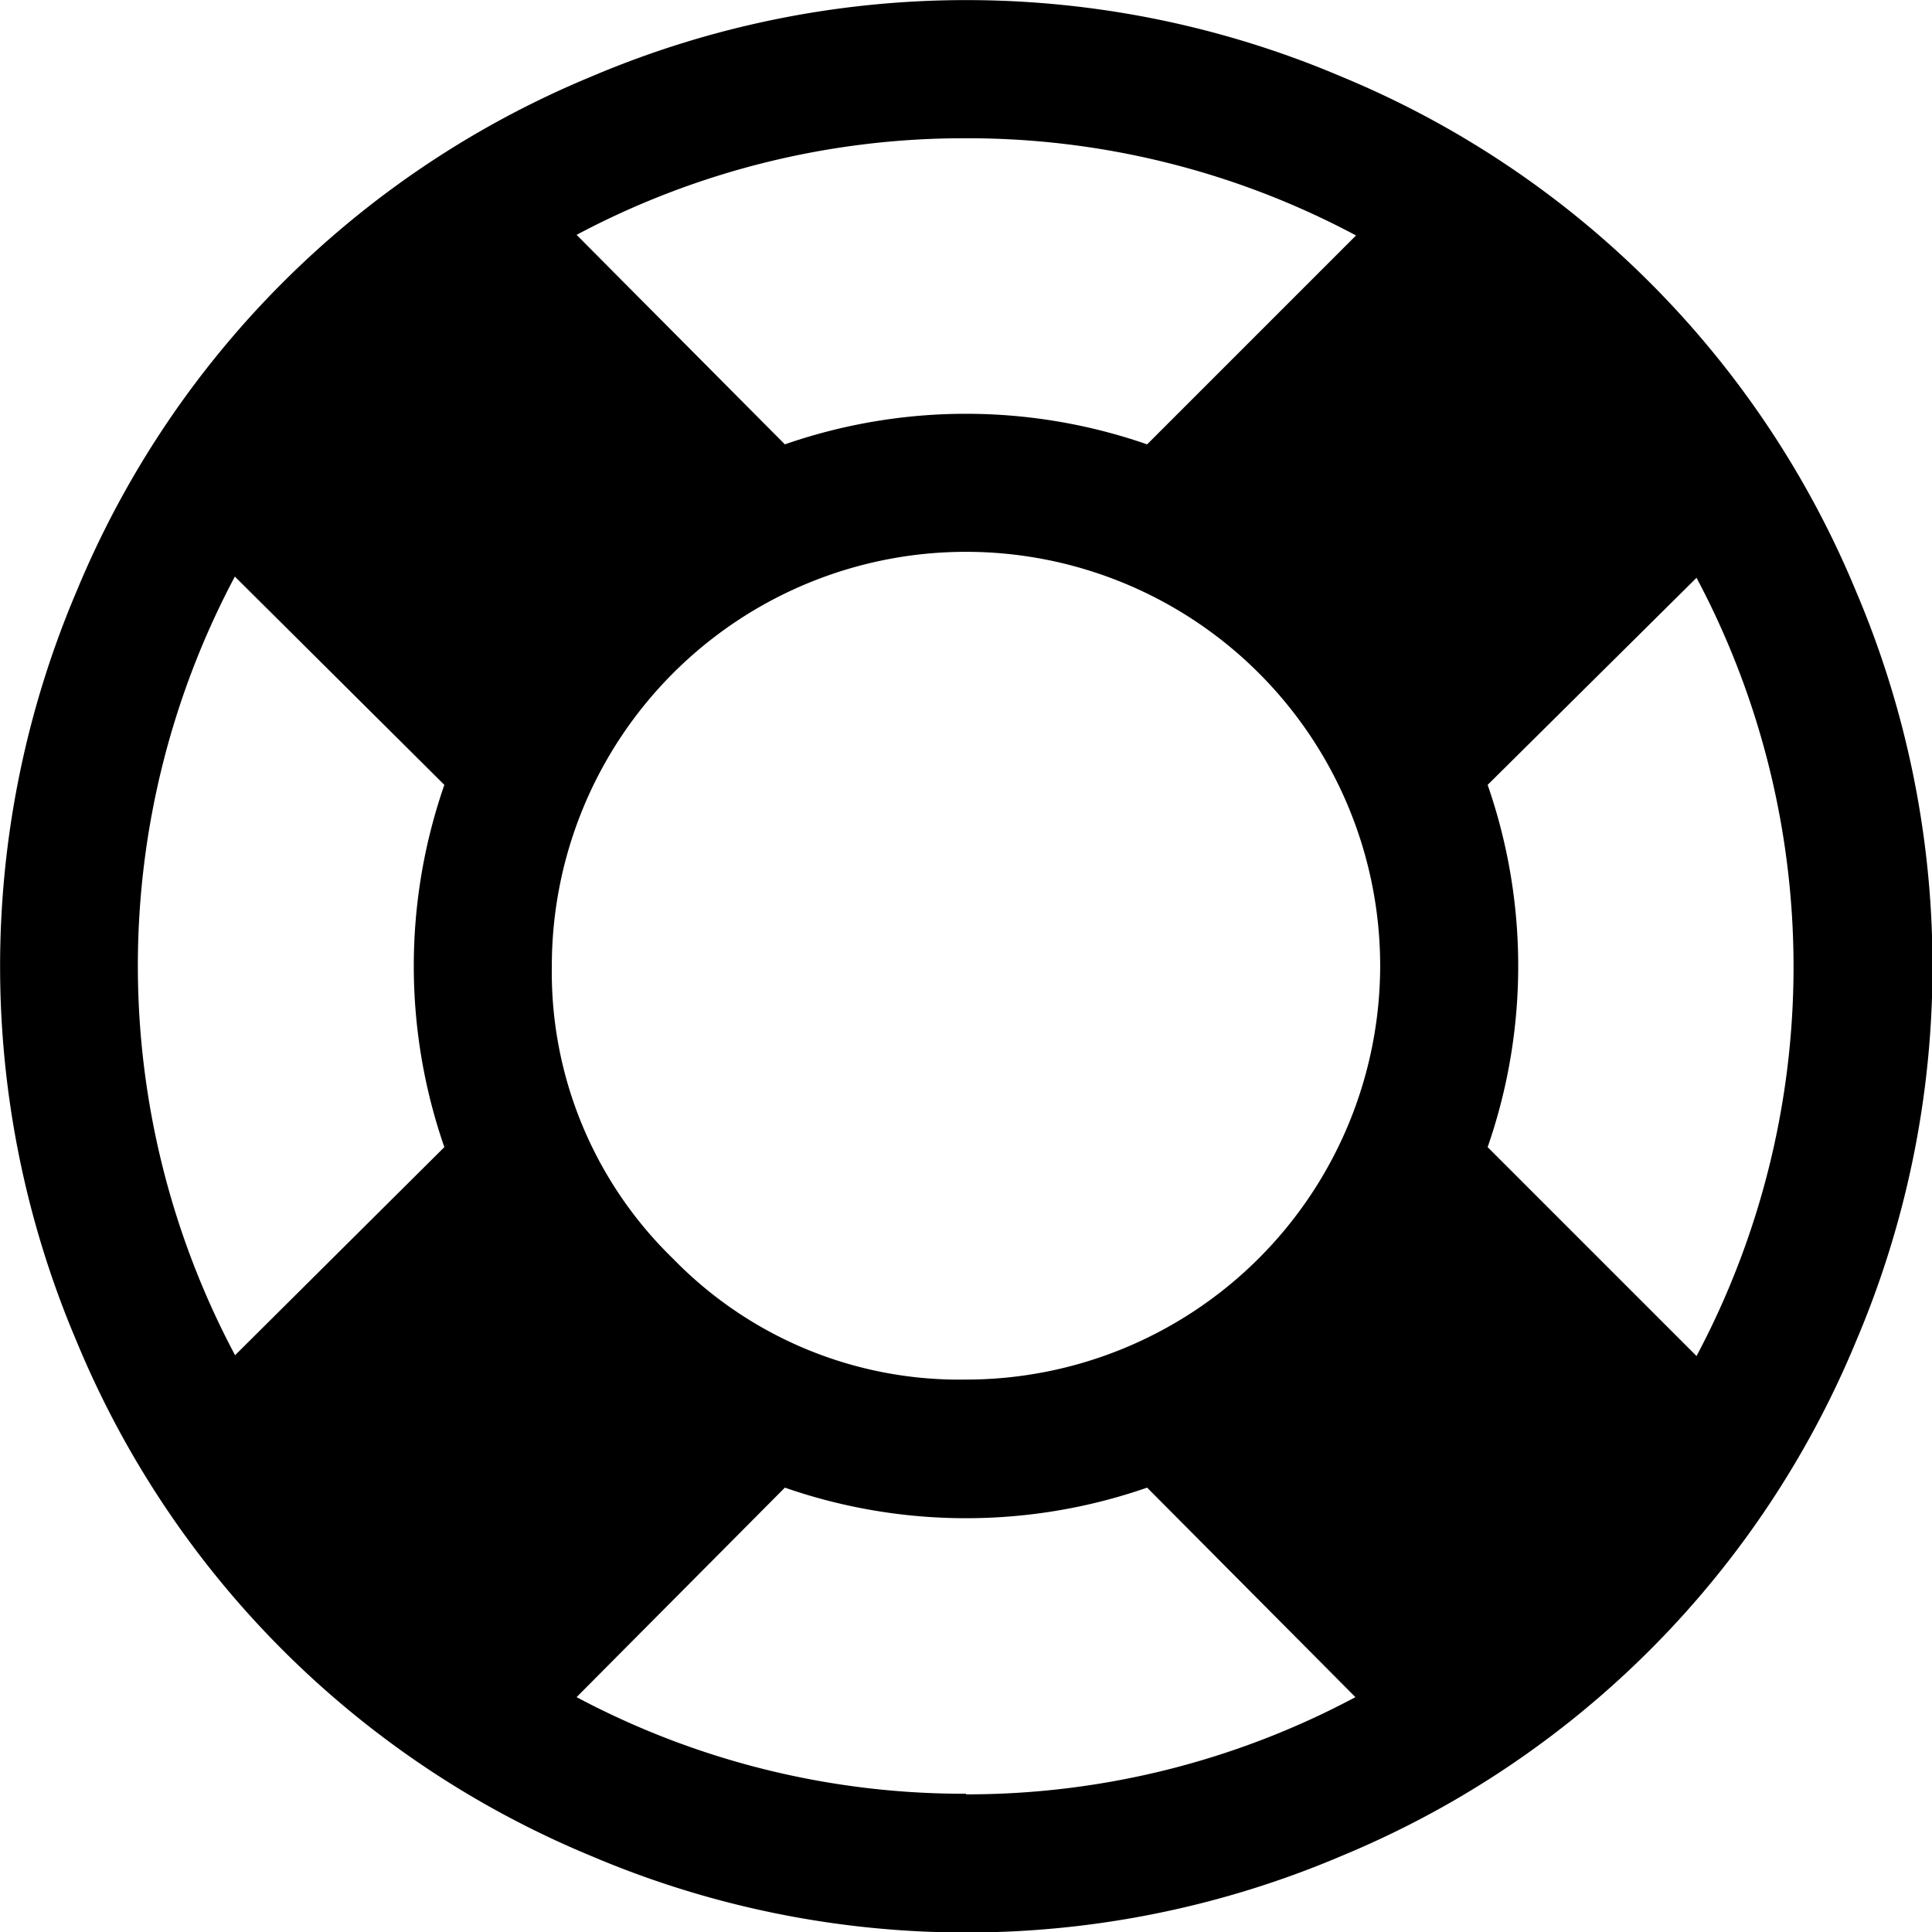 <svg xmlns="http://www.w3.org/2000/svg" viewBox="0 0 32 32"><path d="M9.79,1.27a15.86,15.86,0,0,1,12.43,0,15.72,15.72,0,0,1,8.52,8.52,15.86,15.86,0,0,1,0,12.43,15.72,15.72,0,0,1-8.52,8.52,15.86,15.86,0,0,1-12.43,0,15.72,15.72,0,0,1-8.52-8.52,15.86,15.86,0,0,1,0-12.43A15.72,15.72,0,0,1,9.79,1.27ZM3.89,22.45,7.36,19a9.14,9.14,0,0,1,0-6L3.89,9.55a13.73,13.73,0,0,0,0,12.89Zm7.26-1.6a6.61,6.61,0,0,0,4.85,2A6.86,6.86,0,0,0,22.86,16,6.86,6.86,0,0,0,16,9.14,6.86,6.86,0,0,0,9.14,16,6.61,6.61,0,0,0,11.15,20.85ZM16,2.29A13.65,13.65,0,0,0,9.55,3.89L13,7.36a9.14,9.14,0,0,1,6,0l3.46-3.46A13.65,13.65,0,0,0,16,2.29Zm0,27.43a13.65,13.65,0,0,0,6.45-1.61L19,24.64a9.14,9.14,0,0,1-6,0L9.55,28.11A13.65,13.65,0,0,0,16,29.71ZM24.64,19l3.46,3.46a13.73,13.73,0,0,0,0-12.89L24.64,13a9.14,9.14,0,0,1,0,6Z"/></svg>